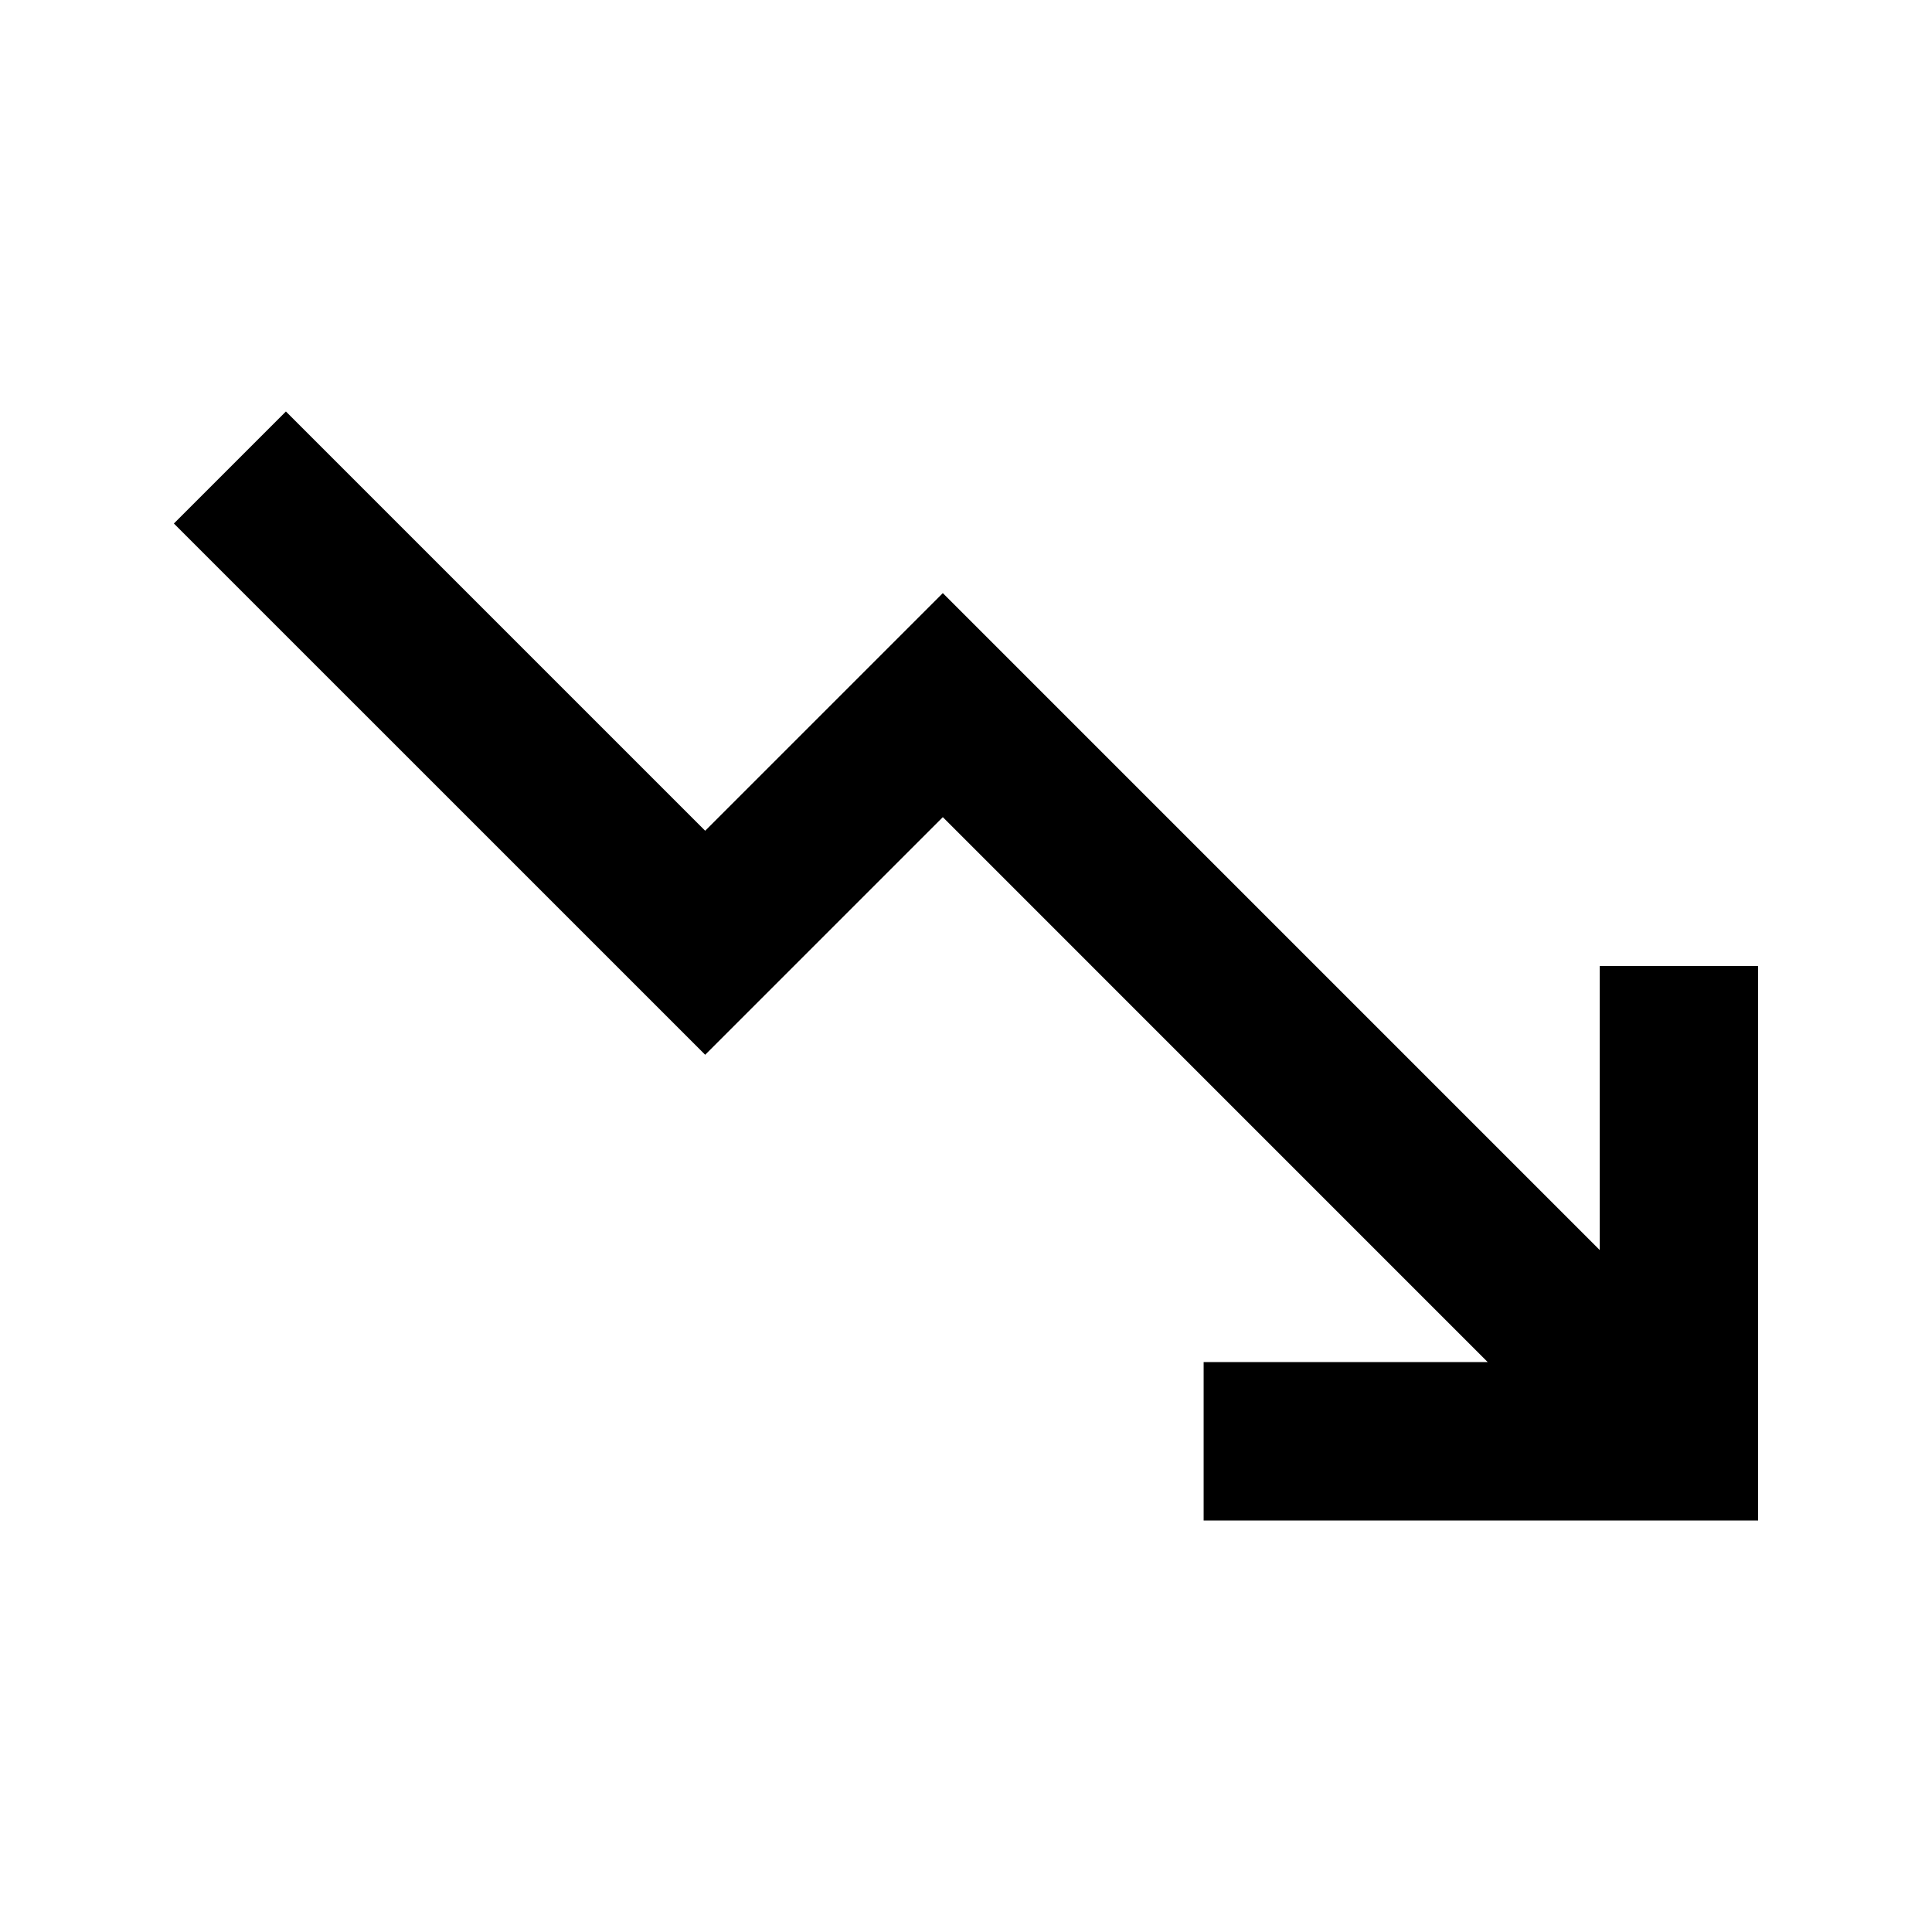 <?xml version="1.0" encoding="UTF-8"?>
<!-- Uploaded to: SVG Repo, www.svgrepo.com, Generator: SVG Repo Mixer Tools -->
<svg fill="#000000" width="800px" height="800px" version="1.1" viewBox="144 144 512 512" xmlns="http://www.w3.org/2000/svg">
 <path d="m538.25 504.96h-75.27v41.984h146.94v-146.95h-41.984v75.277l-174.08-174.09-62.977 62.977-111.11-111.11-29.688 29.688 140.8 140.79 62.977-62.973z"/>
</svg>